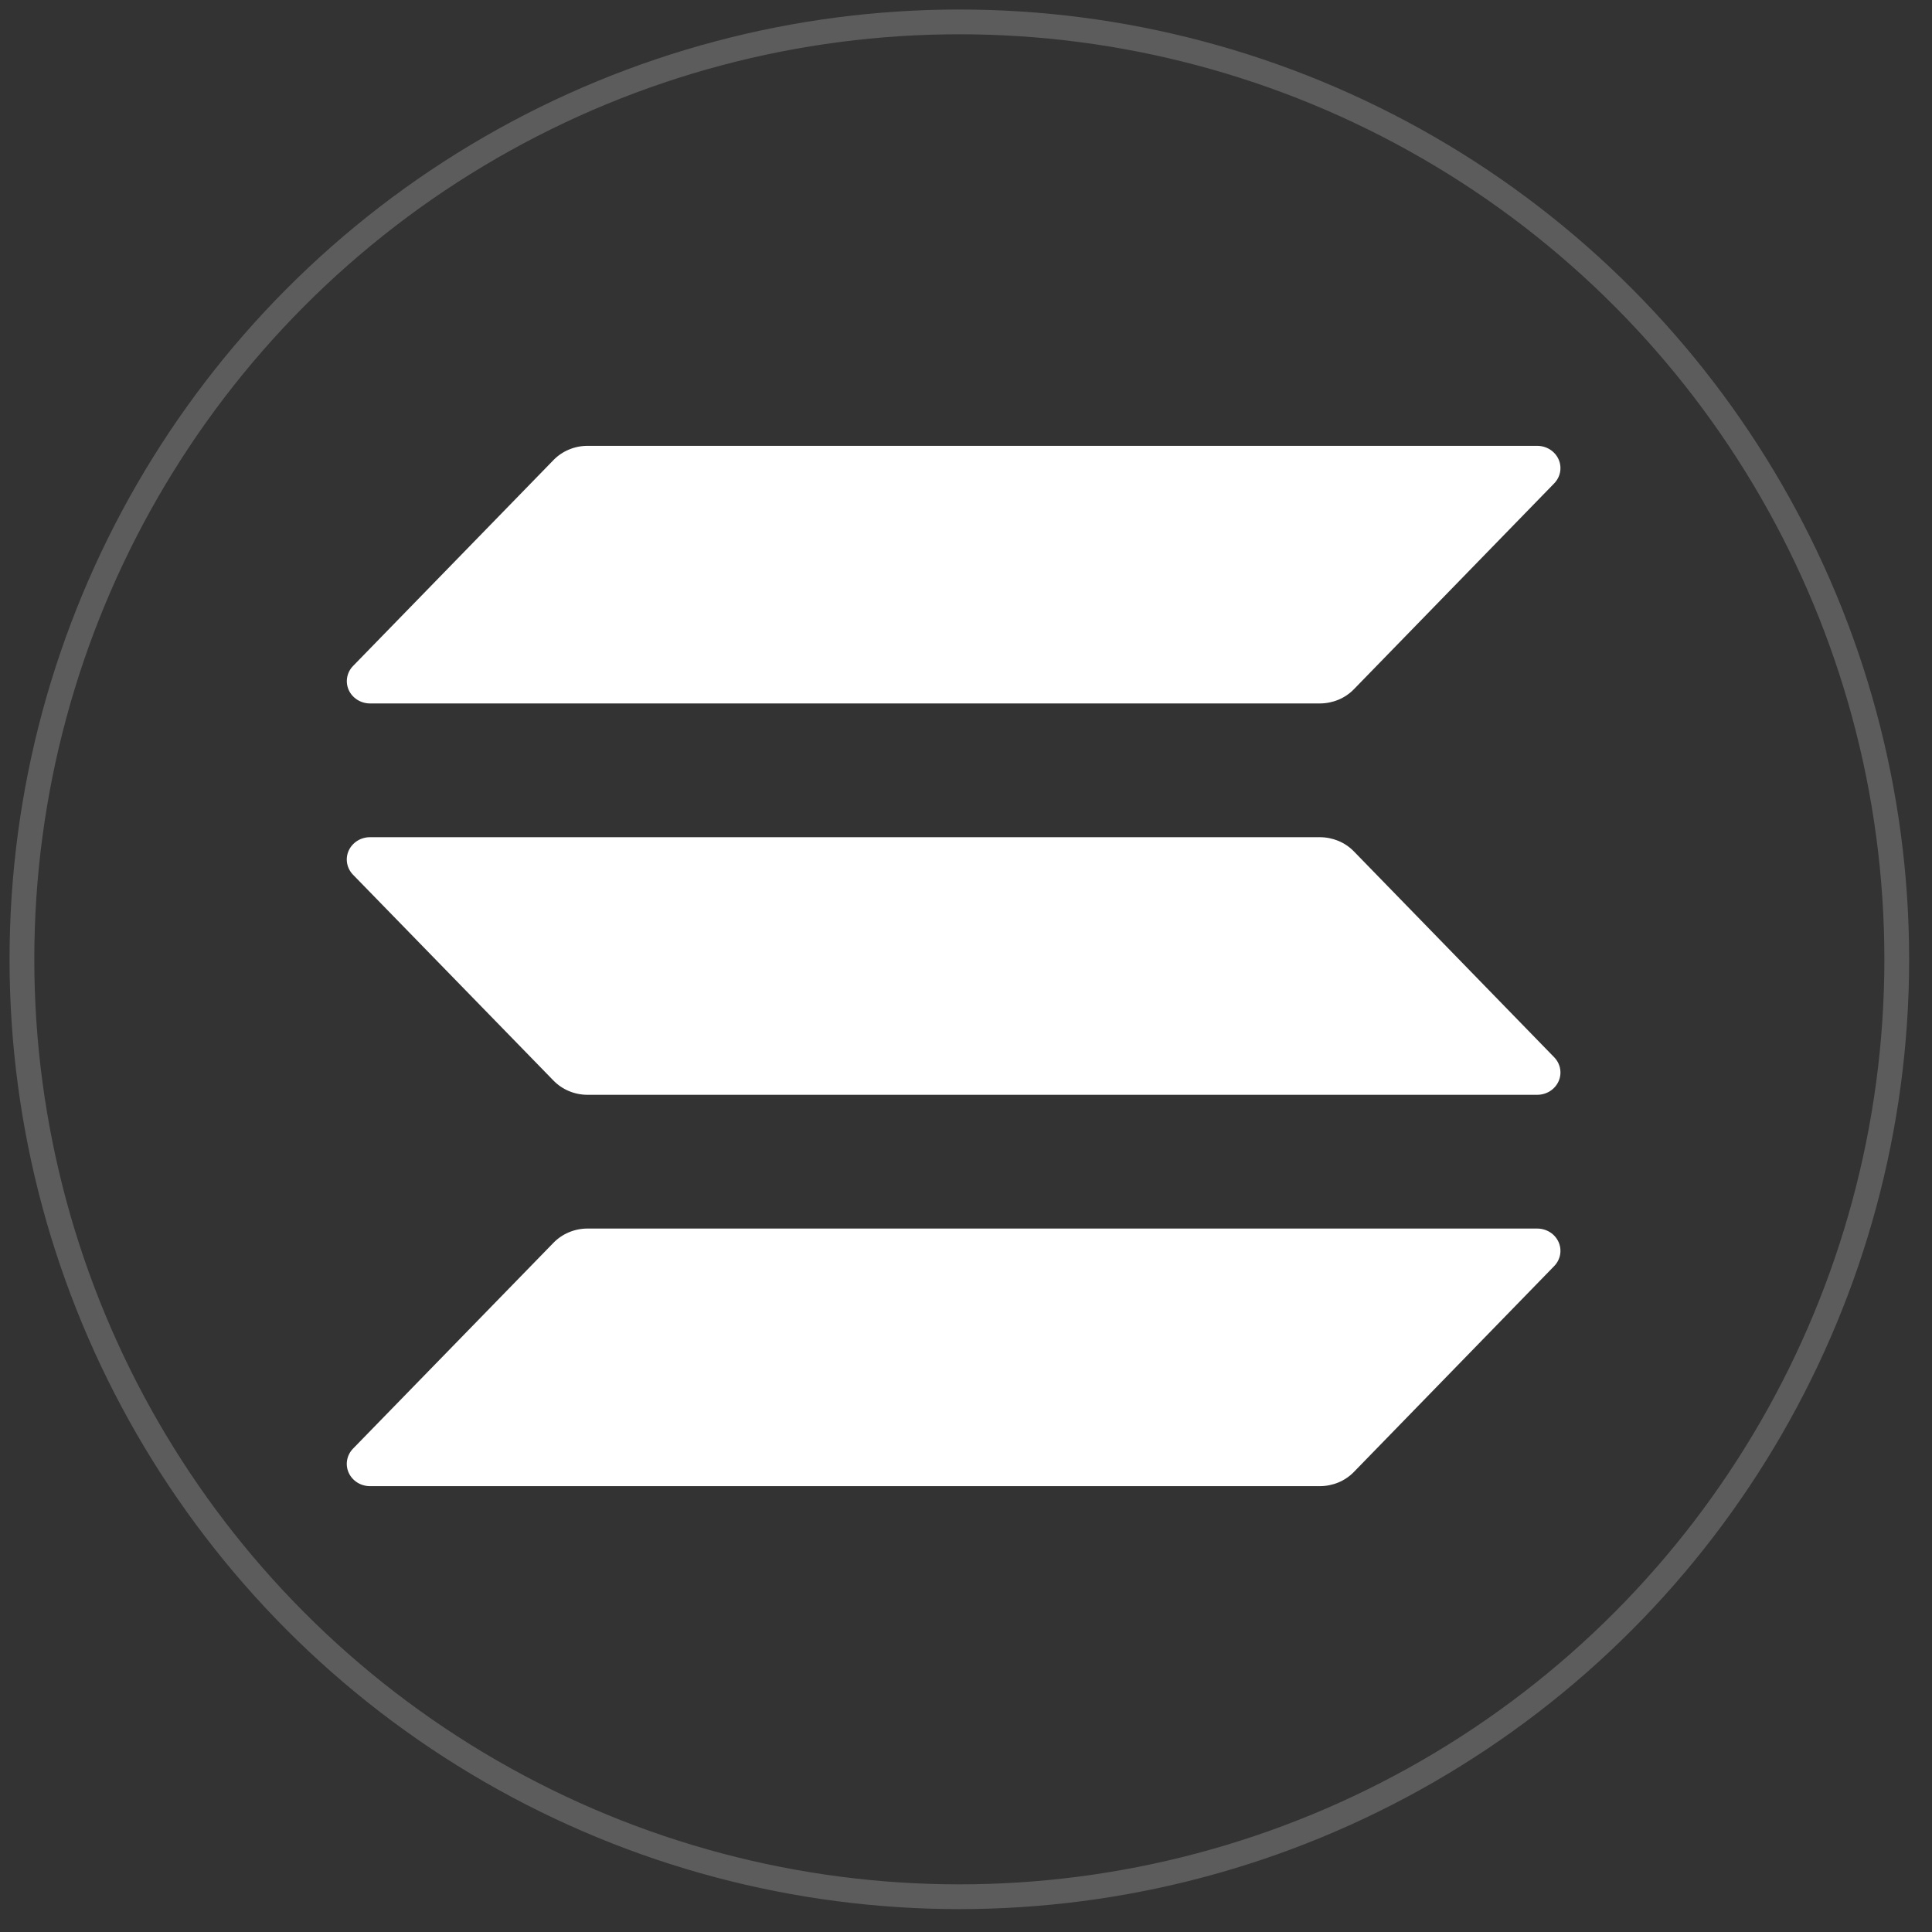 <svg xmlns="http://www.w3.org/2000/svg" width="78" height="78" viewBox="0 0 78 78" fill="none"><rect x="0" y="0" width="78" height="78" fill="#333333" stroke="none"/><circle cx="38.731" cy="38.73" r="37.846" stroke="white" stroke-opacity="0.2"></circle><g clip-path="url(#clip0_3170_582)"><path d="M62.748 51.114L54.659 59.428C54.483 59.609 54.27 59.753 54.034 59.851C53.797 59.949 53.542 60 53.285 60H14.939C14.756 60 14.577 59.949 14.424 59.853C14.271 59.756 14.151 59.62 14.078 59.459C14.005 59.298 13.983 59.12 14.014 58.947C14.045 58.775 14.128 58.614 14.252 58.486L22.348 50.172C22.523 49.992 22.735 49.848 22.971 49.75C23.206 49.651 23.46 49.6 23.718 49.6H62.061C62.244 49.6 62.423 49.651 62.576 49.747C62.729 49.843 62.849 49.98 62.922 50.141C62.995 50.302 63.017 50.48 62.986 50.653C62.955 50.825 62.872 50.986 62.748 51.114ZM54.659 34.372C54.483 34.191 54.27 34.047 54.034 33.949C53.797 33.851 53.542 33.8 53.285 33.8H14.939C14.756 33.8 14.577 33.851 14.424 33.947C14.271 34.044 14.151 34.181 14.078 34.341C14.005 34.502 13.983 34.68 14.014 34.853C14.045 35.025 14.128 35.186 14.252 35.314L22.348 43.628C22.523 43.808 22.735 43.952 22.971 44.05C23.206 44.149 23.46 44.2 23.718 44.2H62.061C62.244 44.2 62.423 44.149 62.576 44.053C62.729 43.956 62.849 43.819 62.922 43.659C62.995 43.498 63.017 43.32 62.986 43.147C62.955 42.975 62.872 42.814 62.748 42.686L54.659 34.372ZM14.939 28.4H53.285C53.542 28.4 53.797 28.349 54.034 28.251C54.27 28.153 54.483 28.009 54.659 27.828L62.748 19.514C62.872 19.386 62.955 19.225 62.986 19.053C63.017 18.88 62.995 18.702 62.922 18.541C62.849 18.38 62.729 18.244 62.576 18.147C62.423 18.051 62.244 18 62.061 18H23.718C23.46 18 23.206 18.051 22.971 18.15C22.735 18.248 22.523 18.392 22.348 18.572L14.255 26.886C14.13 27.014 14.047 27.174 14.016 27.347C13.985 27.52 14.007 27.697 14.079 27.858C14.152 28.019 14.272 28.155 14.425 28.252C14.578 28.348 14.756 28.4 14.939 28.4Z" fill="white"></path></g><defs><clipPath id="clip0_3170_582"><rect width="49" height="42" fill="white" transform="translate(14 18)"></rect></clipPath></defs></svg>
